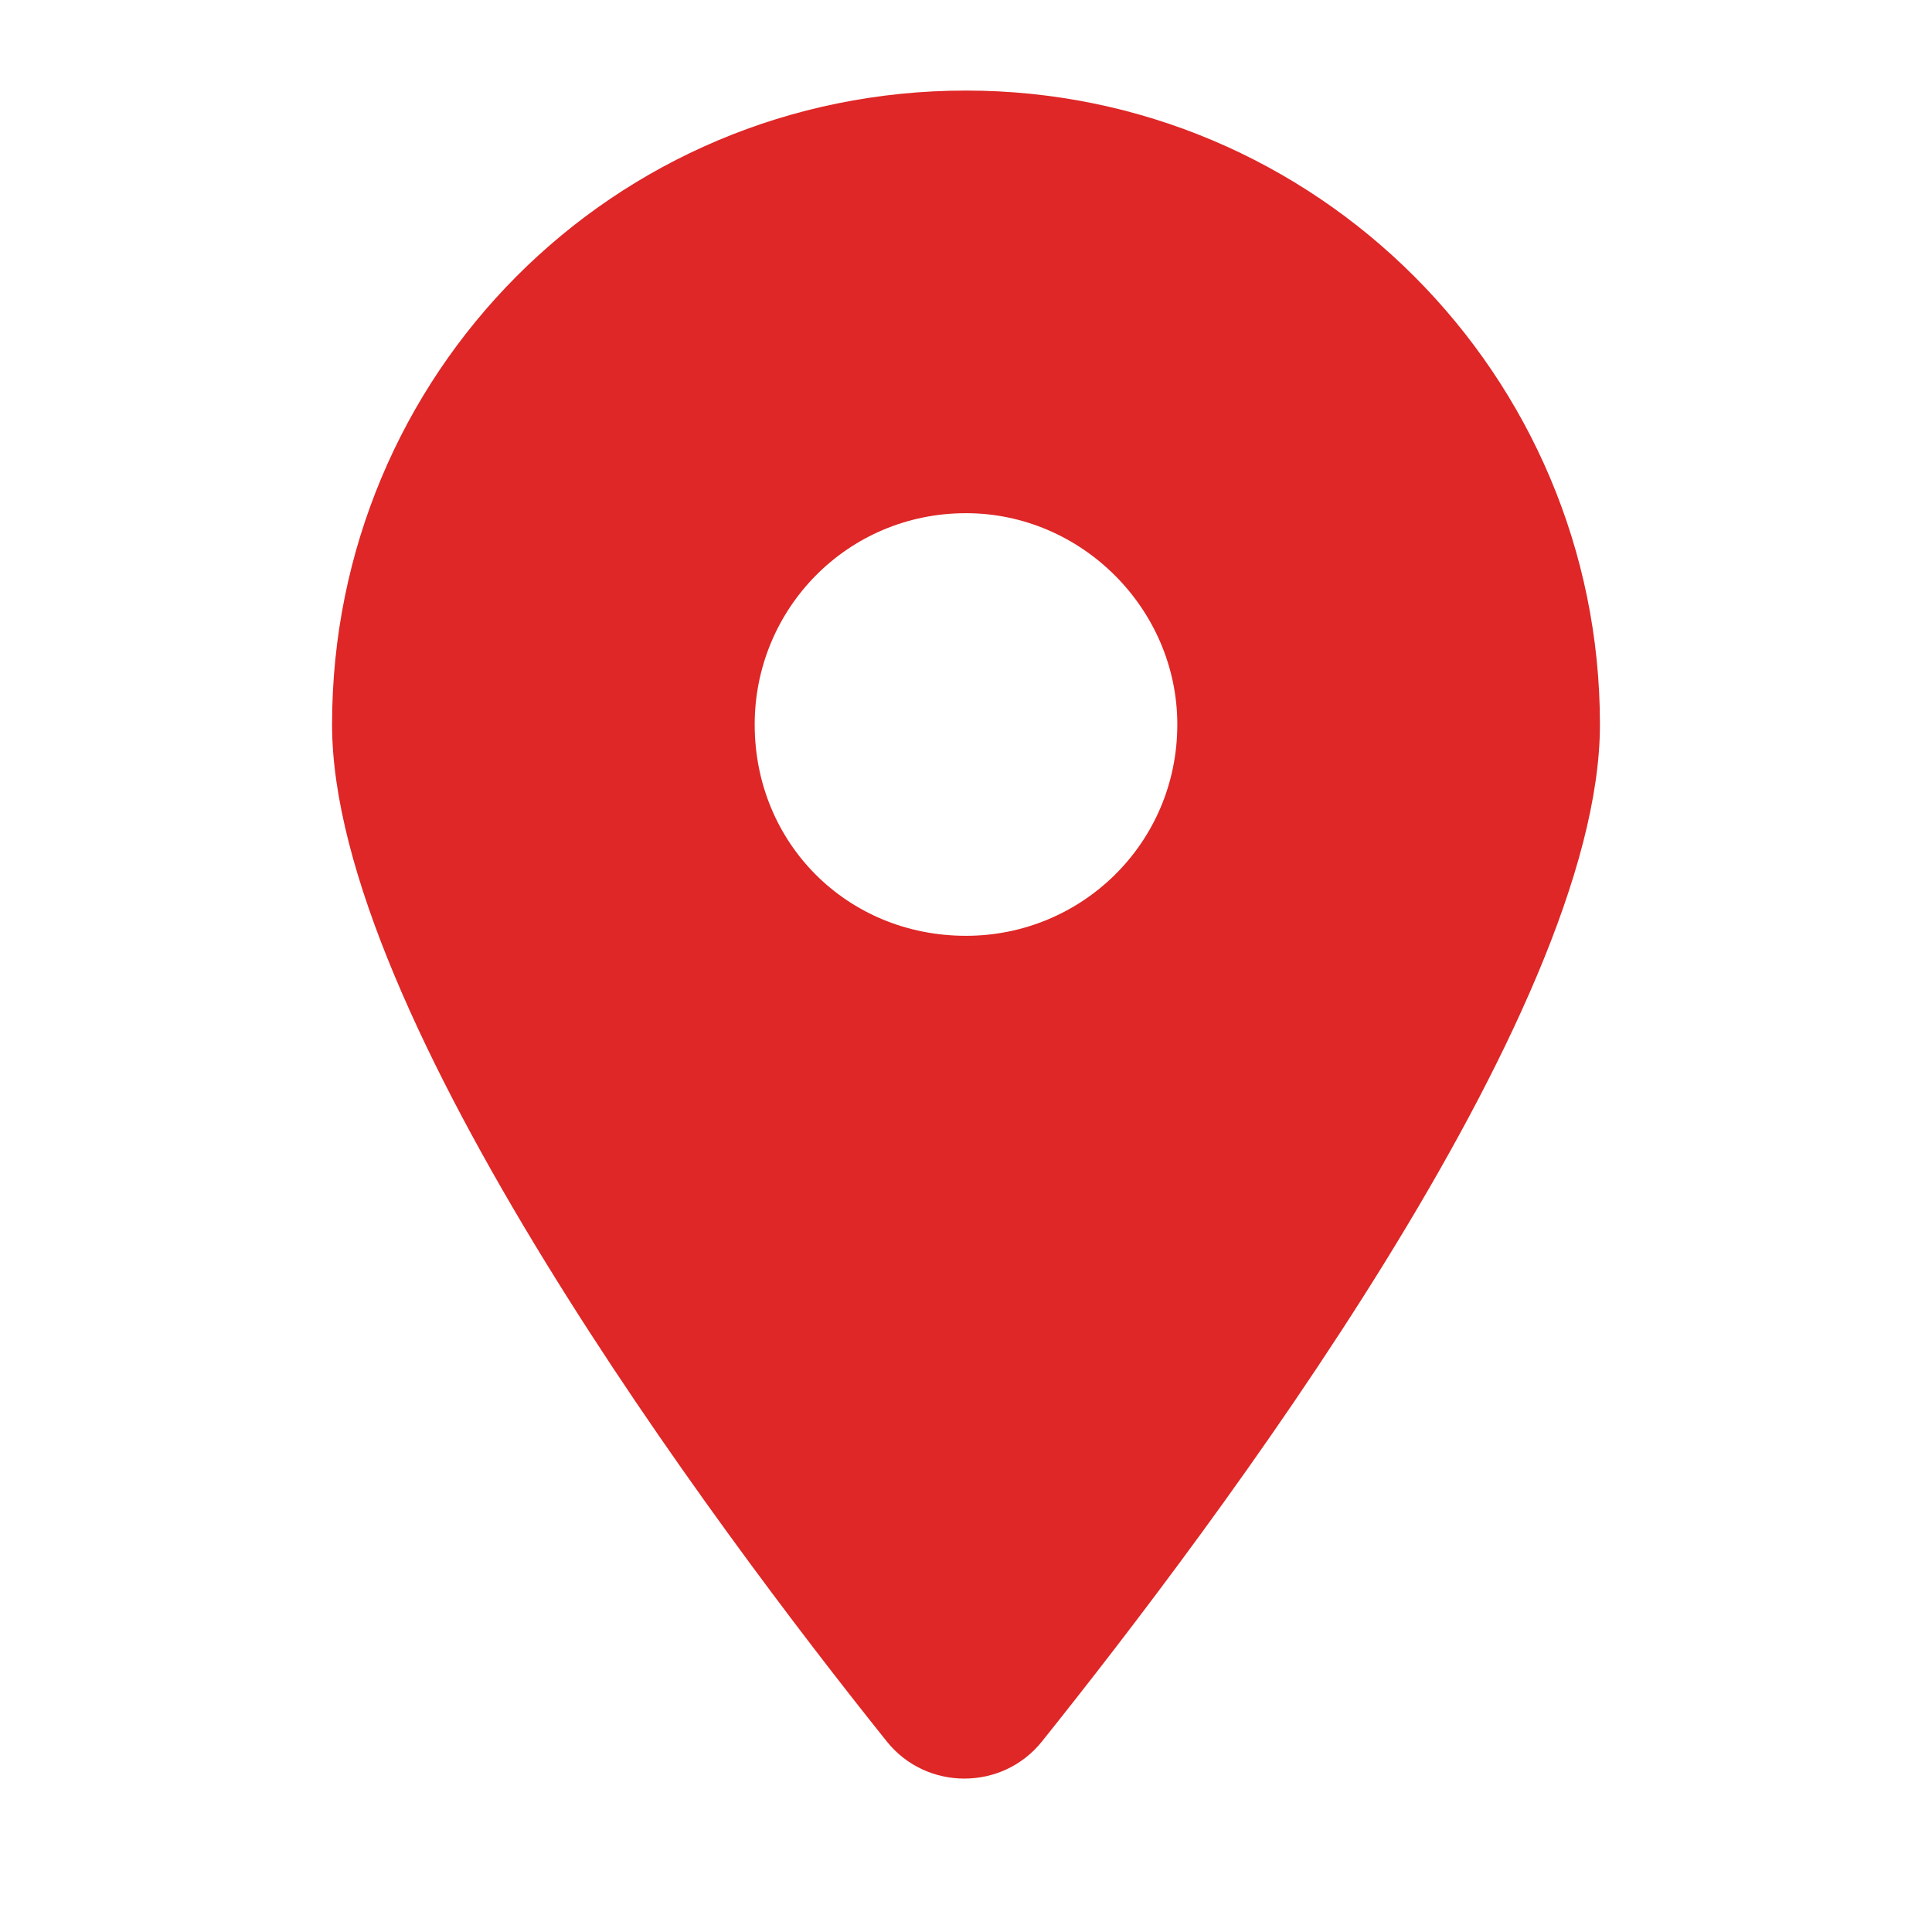 <?xml version="1.0" encoding="UTF-8"?>
<svg xmlns="http://www.w3.org/2000/svg" width="16" height="16" viewBox="0 0 16 16" fill="none">
  <path d="M7.344 14.422C5.922 12.645 2.75 8.406 2.75 6C2.75 3.102 5.074 0.75 8 0.75C10.898 0.75 13.25 3.102 13.25 6C13.25 8.406 10.051 12.645 8.629 14.422C8.301 14.832 7.672 14.832 7.344 14.422ZM8 7.75C8.957 7.75 9.75 6.984 9.75 6C9.75 5.043 8.957 4.25 8 4.25C7.016 4.25 6.25 5.043 6.25 6C6.25 6.984 7.016 7.75 8 7.75Z" fill="#DE2726"></path>
</svg>
